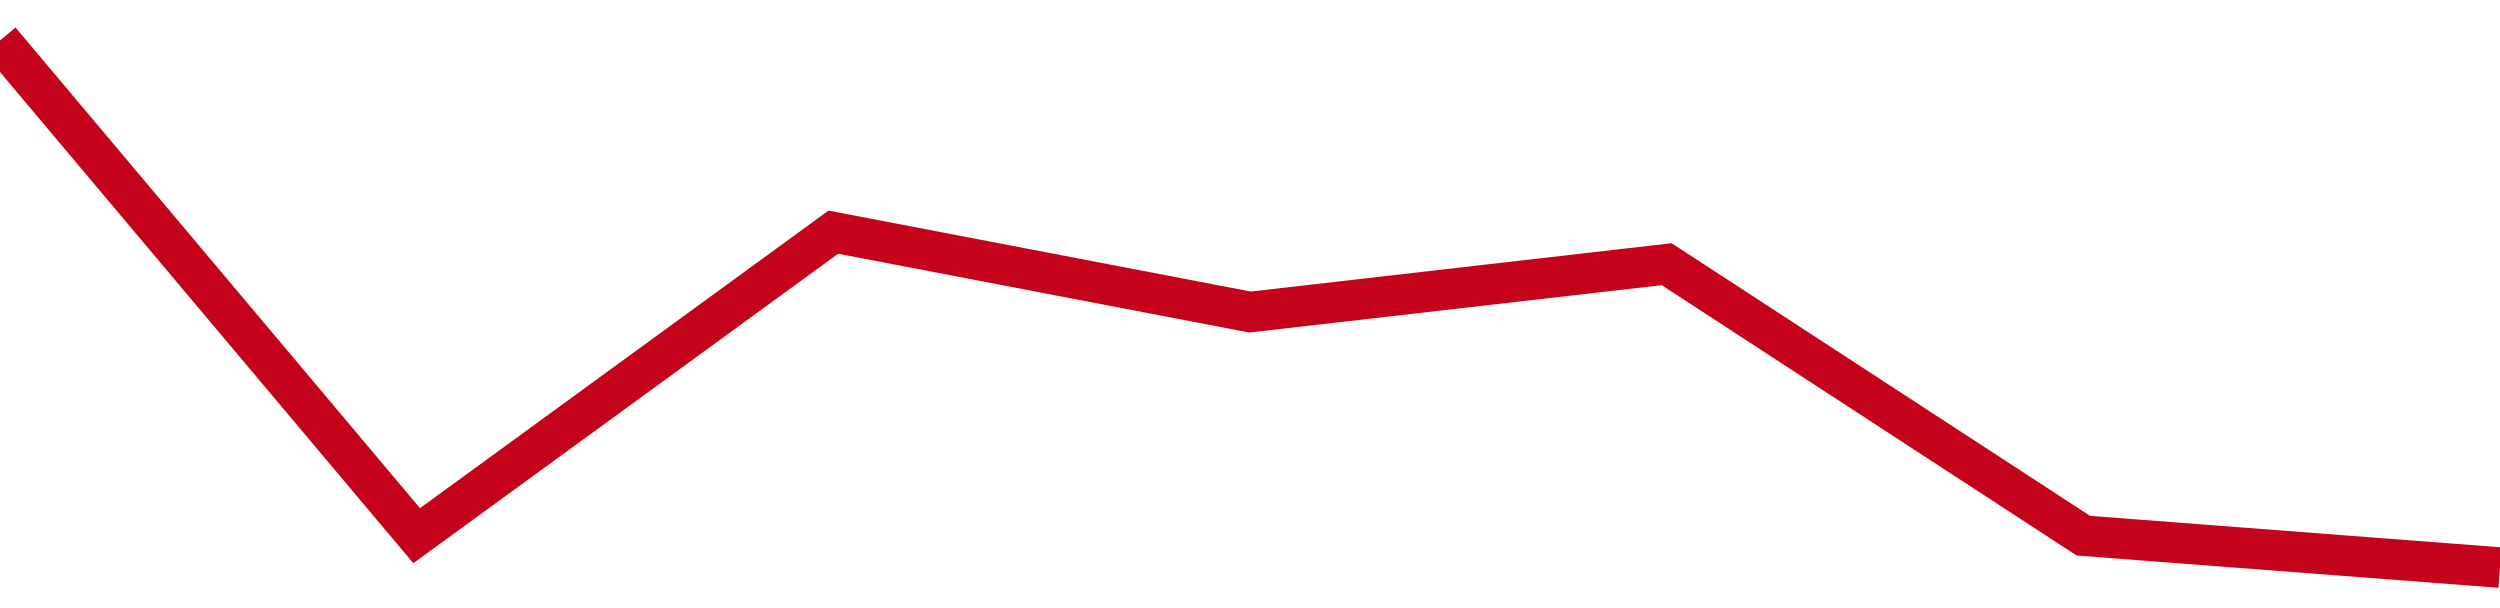 <!-- Generated with https://github.com/jxxe/sparkline/ --><svg viewBox="0 0 185 45" class="sparkline" xmlns="http://www.w3.org/2000/svg"><path class="sparkline--fill" d="M 0 3 L 0 3 L 30.833 39.64 L 61.667 17.18 L 92.5 23.09 L 123.333 19.55 L 154.167 39.64 L 185 42 V 45 L 0 45 Z" stroke="none" fill="none" ></path><path class="sparkline--line" d="M 0 3 L 0 3 L 30.833 39.64 L 61.667 17.18 L 92.5 23.09 L 123.333 19.55 L 154.167 39.64 L 185 42" fill="none" stroke-width="3" stroke="#C4021A" ></path></svg>
